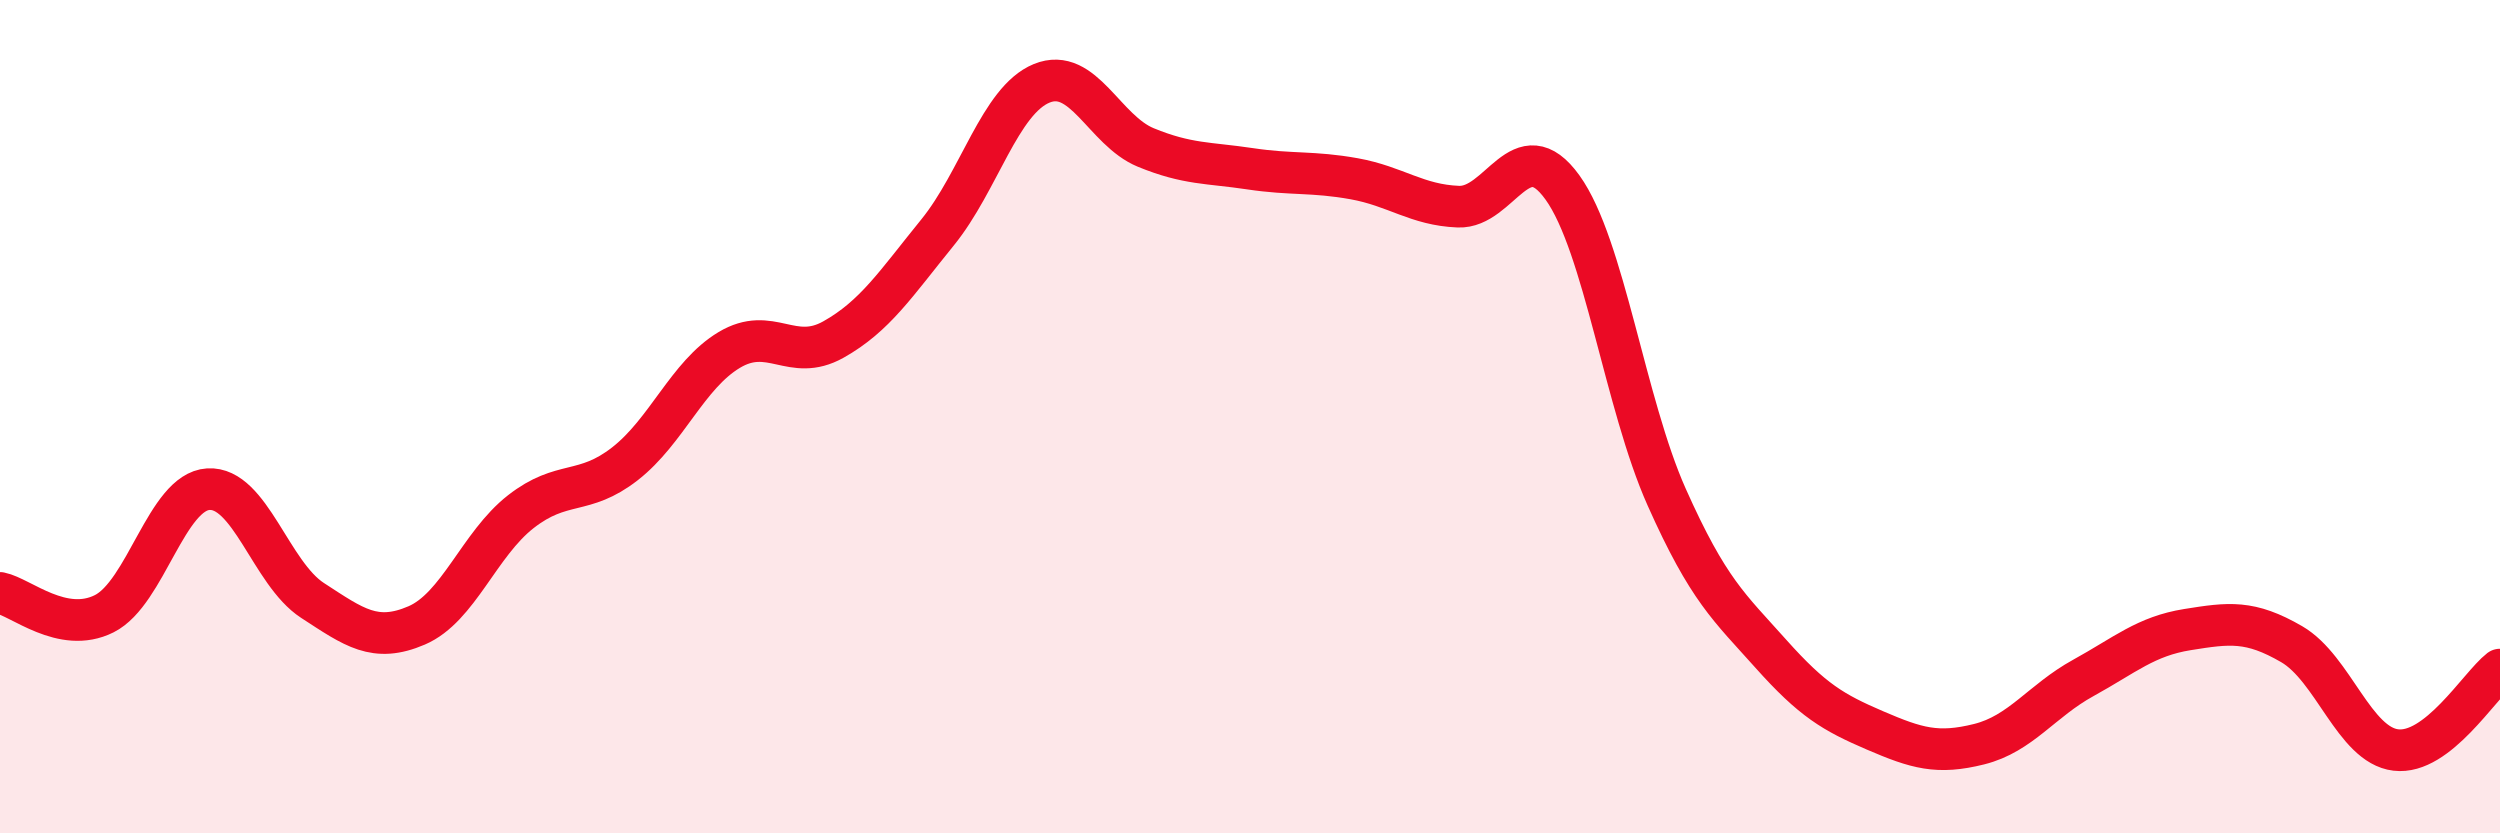 
    <svg width="60" height="20" viewBox="0 0 60 20" xmlns="http://www.w3.org/2000/svg">
      <path
        d="M 0,14.23 C 0.5,14.33 1.5,15.23 2.5,14.73 C 3.5,14.23 4,11.8 5,11.74 C 6,11.68 6.5,13.76 7.5,14.41 C 8.5,15.06 9,15.44 10,15.01 C 11,14.58 11.5,13.06 12.5,12.28 C 13.5,11.5 14,11.91 15,11.13 C 16,10.35 16.5,9 17.5,8.4 C 18.5,7.8 19,8.71 20,8.15 C 21,7.59 21.5,6.81 22.5,5.58 C 23.5,4.35 24,2.41 25,2 C 26,1.59 26.5,3.13 27.5,3.54 C 28.5,3.95 29,3.9 30,4.05 C 31,4.2 31.5,4.11 32.5,4.29 C 33.5,4.47 34,4.92 35,4.96 C 36,5 36.5,3.11 37.5,4.5 C 38.5,5.89 39,9.69 40,11.93 C 41,14.17 41.5,14.57 42.5,15.69 C 43.5,16.81 44,17.1 45,17.53 C 46,17.96 46.5,18.11 47.5,17.86 C 48.5,17.61 49,16.82 50,16.27 C 51,15.72 51.5,15.27 52.5,15.11 C 53.5,14.95 54,14.88 55,15.46 C 56,16.04 56.5,17.88 57.5,18 C 58.5,18.12 59.5,16.46 60,16.07L60 20L0 20Z"
        fill="#EB0A25"
        opacity="0.1"
        stroke-linecap="round"
        stroke-linejoin="round"
      />
      <path
        d="M 0,14.23 C 0.5,14.33 1.5,15.23 2.5,14.73 C 3.5,14.23 4,11.8 5,11.74 C 6,11.68 6.5,13.76 7.5,14.41 C 8.5,15.06 9,15.44 10,15.01 C 11,14.58 11.5,13.06 12.5,12.28 C 13.5,11.5 14,11.91 15,11.13 C 16,10.35 16.5,9 17.5,8.4 C 18.5,7.8 19,8.71 20,8.15 C 21,7.59 21.5,6.81 22.5,5.58 C 23.5,4.35 24,2.41 25,2 C 26,1.59 26.5,3.13 27.5,3.54 C 28.5,3.95 29,3.9 30,4.05 C 31,4.2 31.5,4.11 32.5,4.29 C 33.5,4.47 34,4.92 35,4.96 C 36,5 36.5,3.11 37.5,4.5 C 38.5,5.89 39,9.69 40,11.93 C 41,14.17 41.5,14.57 42.5,15.69 C 43.5,16.81 44,17.1 45,17.53 C 46,17.96 46.5,18.11 47.5,17.86 C 48.5,17.61 49,16.82 50,16.27 C 51,15.72 51.5,15.27 52.5,15.11 C 53.5,14.95 54,14.88 55,15.46 C 56,16.04 56.5,17.88 57.5,18 C 58.5,18.12 59.5,16.46 60,16.07"
        stroke="#EB0A25"
        stroke-width="1"
        fill="none"
        stroke-linecap="round"
        stroke-linejoin="round"
      />
    </svg>
  